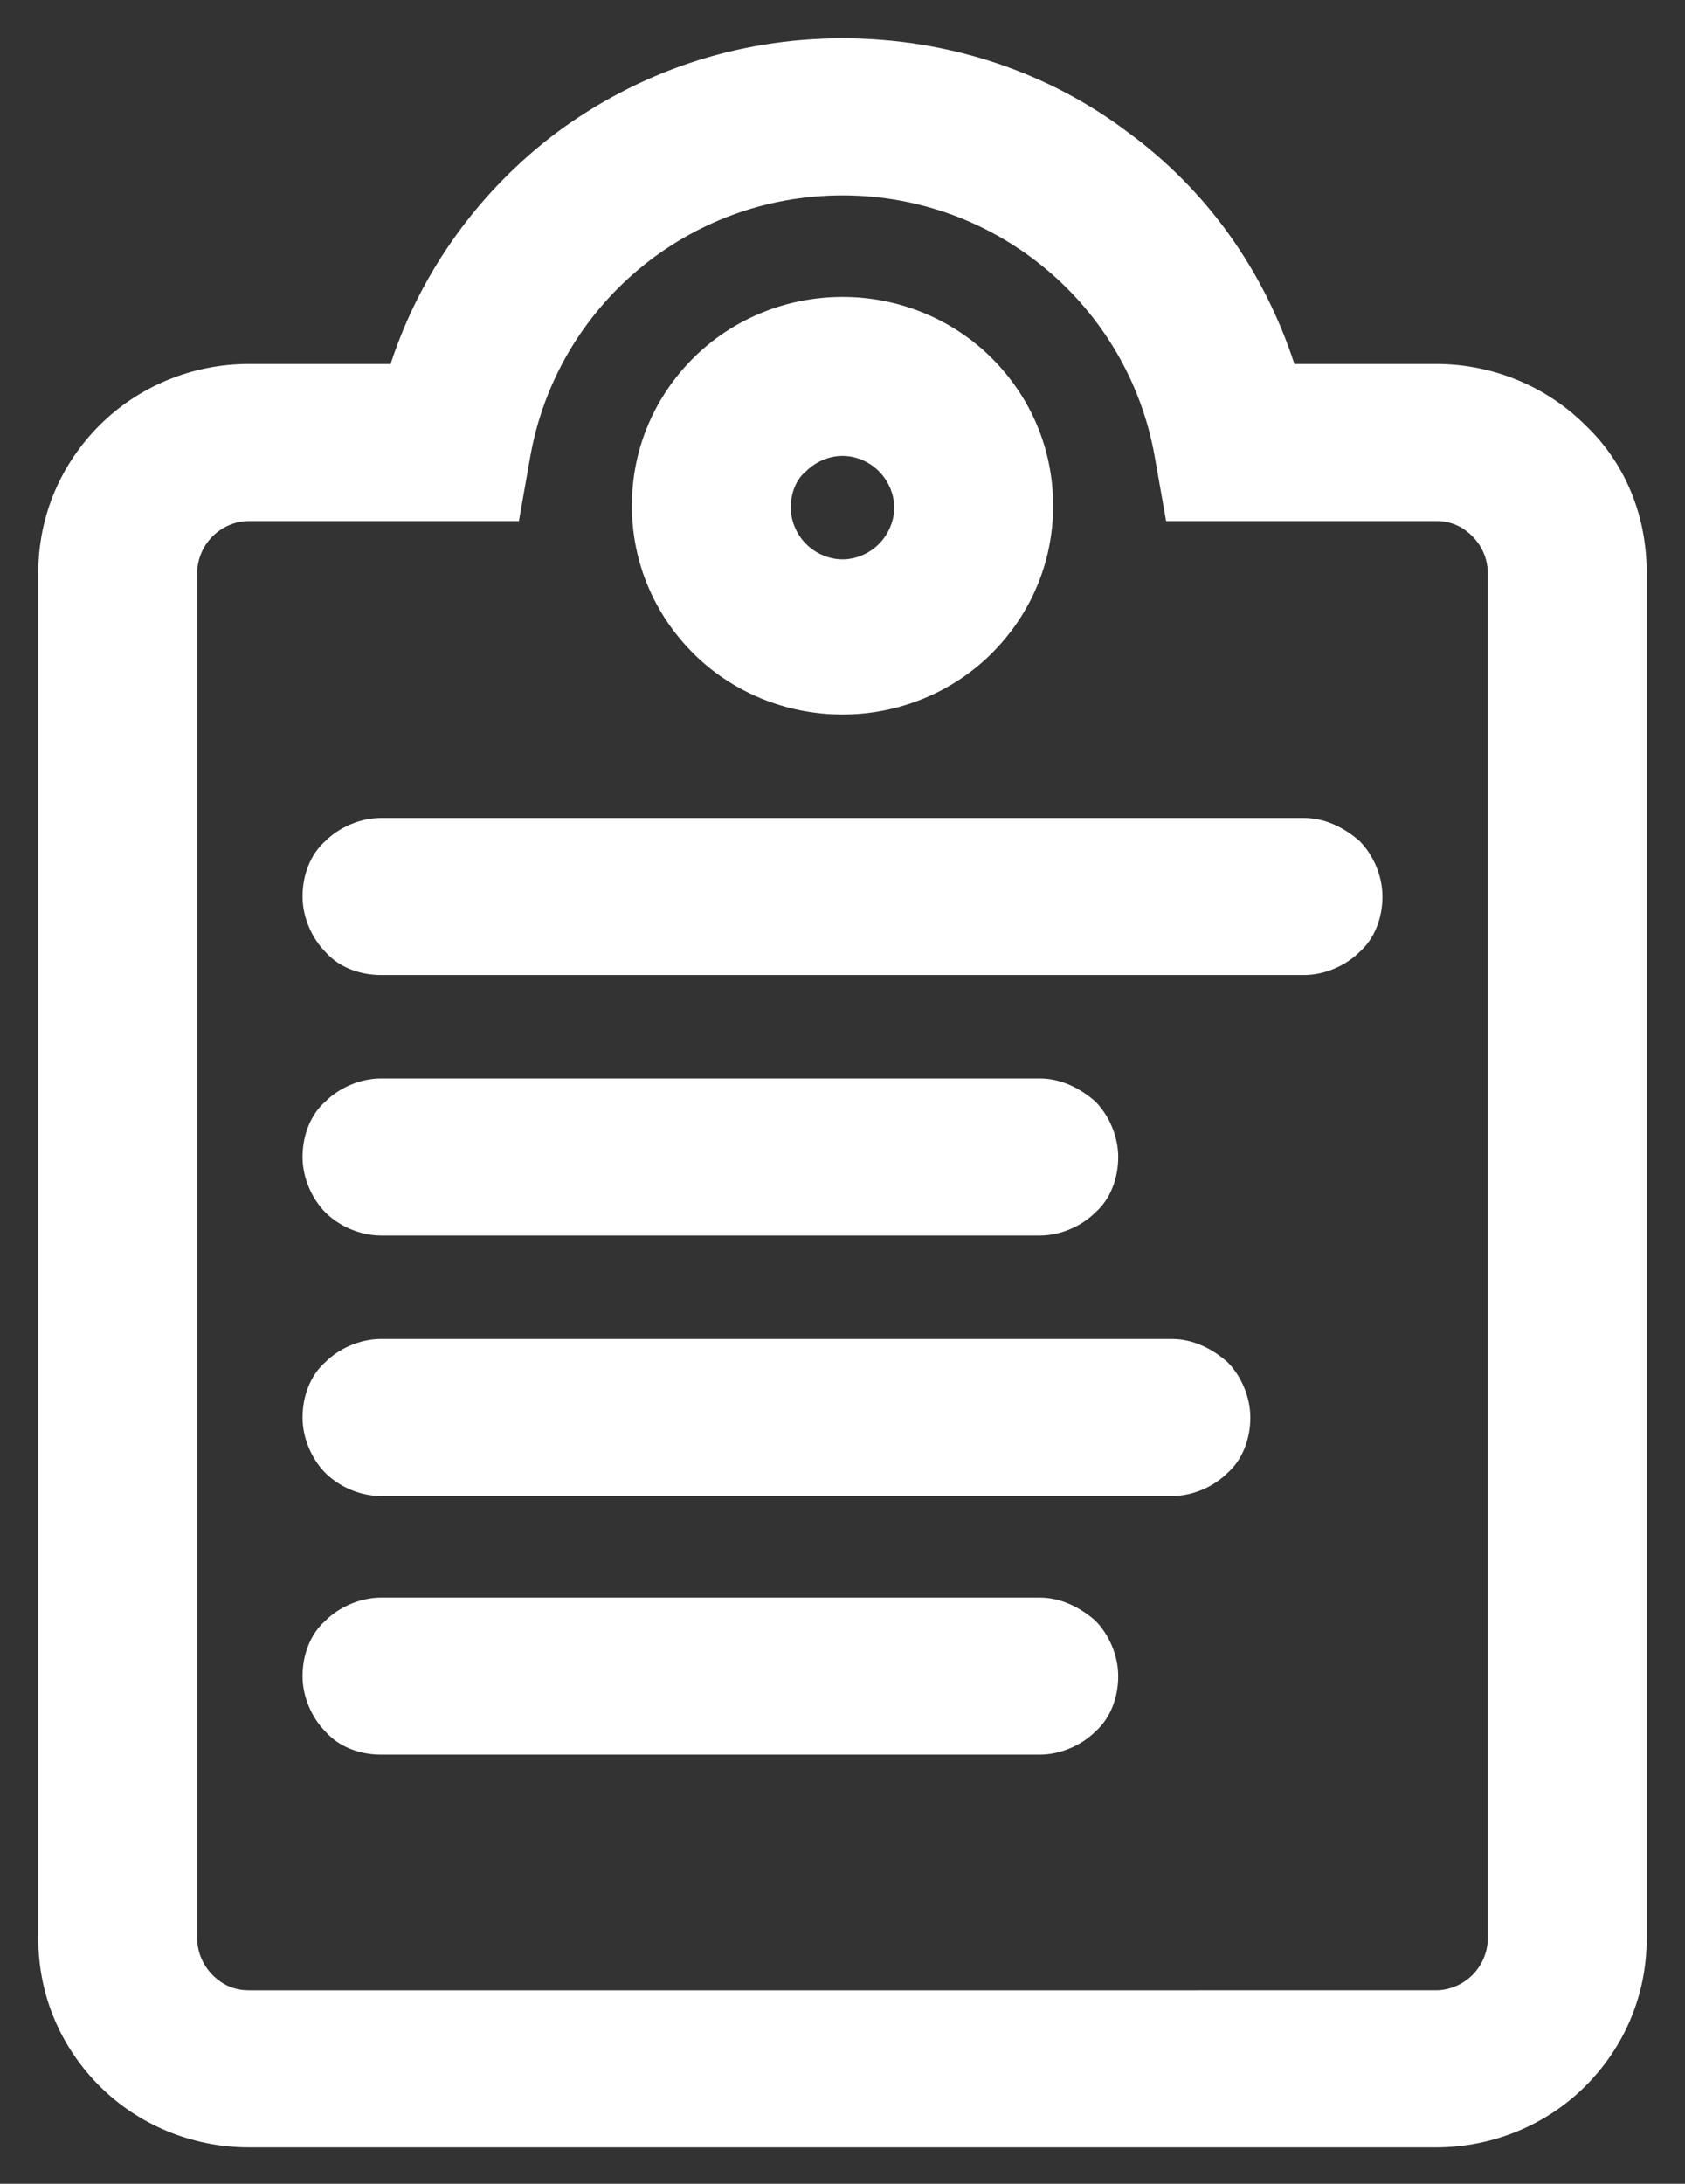 <?xml version="1.0" encoding="UTF-8"?> <!-- Generator: Adobe Illustrator 25.0.0, SVG Export Plug-In . SVG Version: 6.00 Build 0) --> <svg xmlns="http://www.w3.org/2000/svg" xmlns:xlink="http://www.w3.org/1999/xlink" version="1.1" id="Calque_1" x="0px" y="0px" viewBox="0 0 88 114" style="enable-background:new 0 0 88 114;" xml:space="preserve"><rect x="0" y="0" width="88" height="114" fill="#333333" stroke="none"/> <style type="text/css"> .st0{fill:#FFFFFF;} </style> <path class="st0" d="M82.8,22.2c-2-2-4.8-3.2-7.8-3.2h-7.4C66,14.1,63,9.9,58.9,6.9C54.8,3.8,49.6,2,44,2S33.3,3.8,29.1,6.9 c-4,3-7.1,7.2-8.7,12.1H13c-3,0-5.8,1.2-7.8,3.2S2,26.9,2,29.9v71.3c0,3,1.2,5.7,3.2,7.7s4.8,3.2,7.8,3.2h62c3,0,5.8-1.2,7.8-3.2 s3.2-4.7,3.2-7.7V29.9C86,26.8,84.8,24.1,82.8,22.2z M10.3,29.9c0-0.7,0.3-1.4,0.8-1.9s1.2-0.8,1.9-0.8h14.1l0.6-3.4 C29.1,16,35.9,10.2,44,10.2S58.9,16,60.3,23.8l0.6,3.4H75c0.8,0,1.4,0.3,1.9,0.8s0.8,1.2,0.8,1.9v71.3c0,0.7-0.3,1.4-0.8,1.9 s-1.2,0.8-1.9,0.8H13c-0.8,0-1.4-0.3-1.9-0.8s-0.8-1.2-0.8-1.9V29.9z"></path> <path class="st0" d="M19.9,64.5h34.4c1.1,0,2.2-0.5,2.9-1.2c0.8-0.7,1.2-1.8,1.2-2.9c0-1.1-0.5-2.2-1.2-2.9 c-0.8-0.7-1.8-1.2-2.9-1.2H19.9c-1.1,0-2.2,0.5-2.9,1.2c-0.8,0.7-1.2,1.8-1.2,2.9c0,1.1,0.5,2.2,1.2,2.9S18.8,64.5,19.9,64.5z"></path> <path class="st0" d="M19.9,78.1h41.3c1.1,0,2.2-0.5,2.9-1.2c0.8-0.7,1.2-1.8,1.2-2.9s-0.5-2.2-1.2-2.9c-0.8-0.7-1.8-1.2-2.9-1.2 H19.9c-1.1,0-2.2,0.5-2.9,1.2c-0.8,0.7-1.2,1.8-1.2,2.9s0.5,2.2,1.2,2.9C17.7,77.6,18.8,78.1,19.9,78.1z"></path> <path class="st0" d="M19.9,91.6h34.4c1.1,0,2.2-0.5,2.9-1.2c0.8-0.7,1.2-1.8,1.2-2.9s-0.5-2.2-1.2-2.9c-0.8-0.7-1.8-1.2-2.9-1.2 H19.9c-1.1,0-2.2,0.5-2.9,1.2c-0.8,0.7-1.2,1.8-1.2,2.9s0.5,2.2,1.2,2.9C17.7,91.2,18.8,91.6,19.9,91.6z"></path> <path class="st0" d="M19.9,50.9h48.2c1.1,0,2.2-0.5,2.9-1.2c0.8-0.7,1.2-1.8,1.2-2.9c0-1.1-0.5-2.2-1.2-2.9 c-0.8-0.7-1.8-1.2-2.9-1.2H19.9c-1.1,0-2.2,0.5-2.9,1.2c-0.8,0.7-1.2,1.8-1.2,2.9c0,1.1,0.5,2.2,1.2,2.9 C17.7,50.5,18.8,50.9,19.9,50.9z"></path> <path class="st0" d="M44,37.3c3,0,5.8-1.2,7.8-3.2s3.2-4.7,3.2-7.7s-1.2-5.7-3.2-7.7S47,15.5,44,15.5s-5.8,1.2-7.8,3.2 S33,23.4,33,26.4s1.2,5.7,3.2,7.7S41,37.3,44,37.3z M42.1,24.6c0.5-0.5,1.2-0.8,1.9-0.8s1.4,0.3,1.9,0.8s0.8,1.2,0.8,1.9 c0,0.7-0.3,1.4-0.8,1.9s-1.2,0.8-1.9,0.8s-1.4-0.3-1.9-0.8s-0.8-1.2-0.8-1.9C41.3,25.7,41.6,25,42.1,24.6z"></path> </svg> 